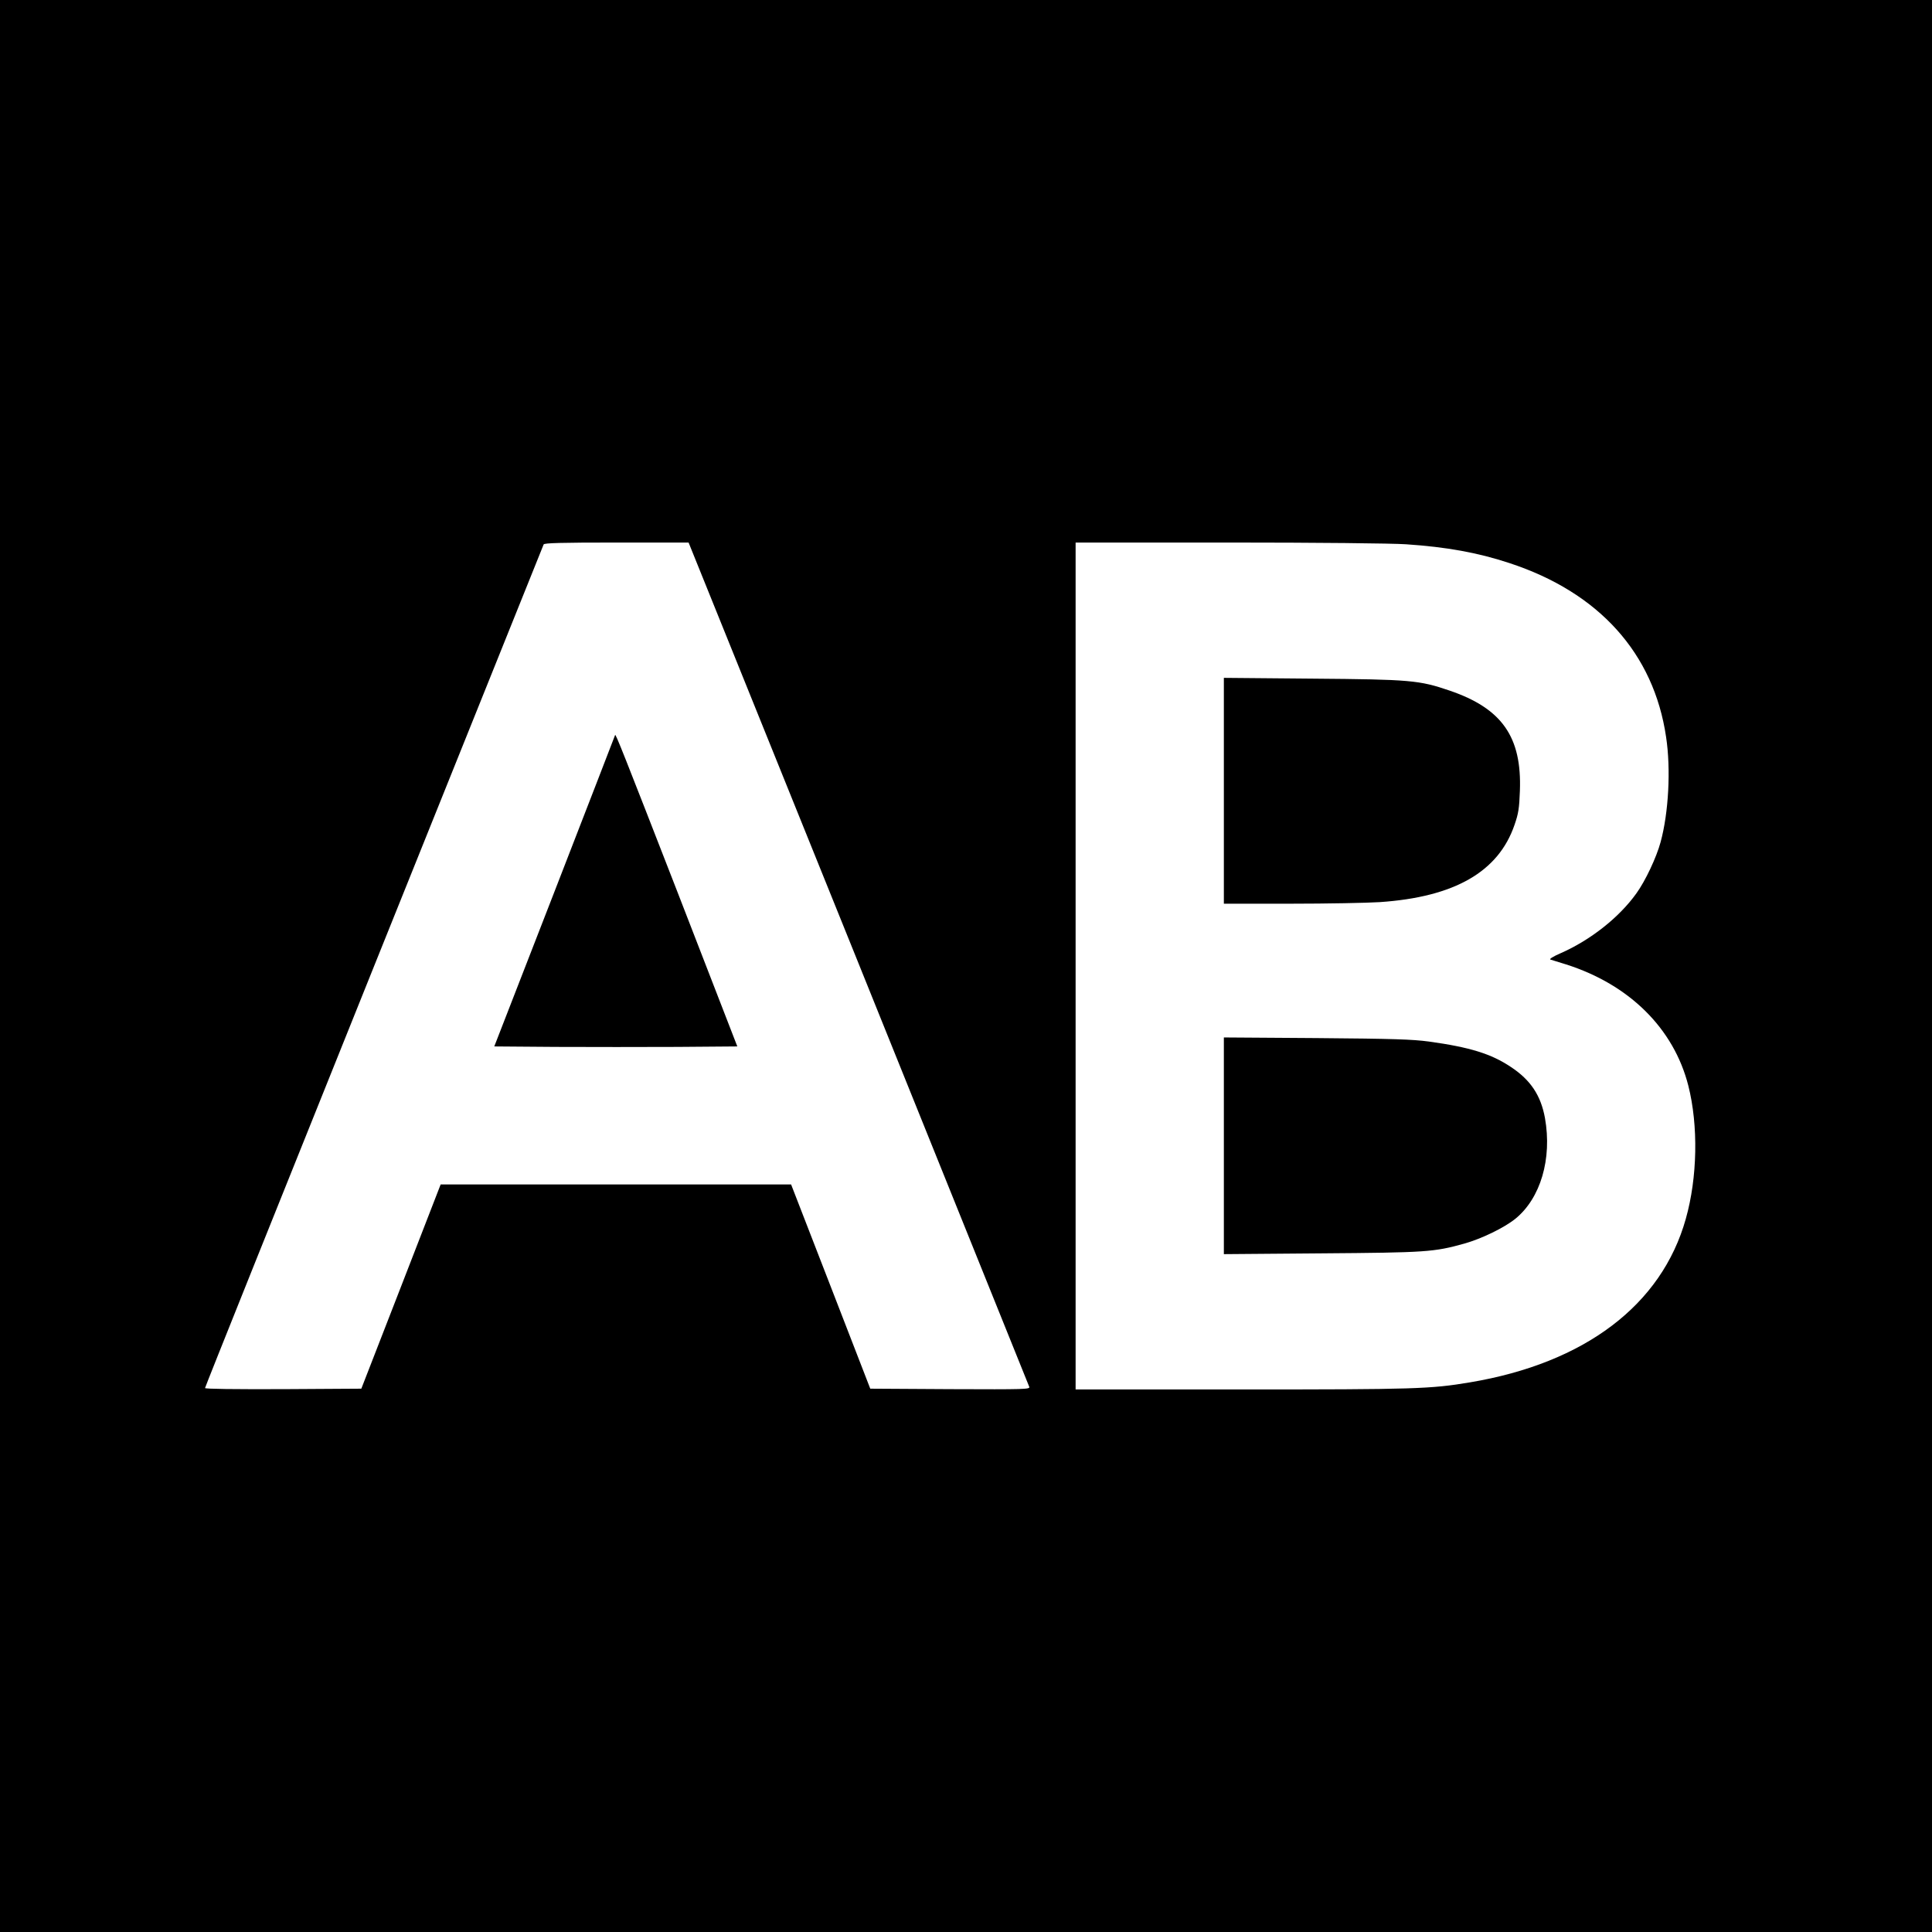 <?xml version="1.0" standalone="no"?>
<!DOCTYPE svg PUBLIC "-//W3C//DTD SVG 20010904//EN"
 "http://www.w3.org/TR/2001/REC-SVG-20010904/DTD/svg10.dtd">
<svg version="1.0" xmlns="http://www.w3.org/2000/svg"
 width="1225pt" height="1225pt" viewBox="0 0 1225 1225"
 preserveAspectRatio="xMidYMid meet">
<g transform="translate(0,1225) scale(0.1,-0.1)"
fill="#000000" stroke="none">
<path d="M0 6125 l0 -6125 6125 0 6125 0 0 6125 0 6125 -6125 0 -6125 0 0
-6125z m5443 18 c592 -1468 1079 -2676 1083 -2686 6 -16 -20 -17 -501 -15
l-507 3 -251 648 -251 647 -1111 0 -1111 0 -251 -647 -252 -648 -495 -3 c-312
-1 -496 1 -496 7 0 6 482 1208 1071 2673 589 1465 1073 2669 1076 2676 4 9
106 12 462 12 l457 0 1077 -2667z m3472 2656 c255 -17 456 -53 655 -119 568
-186 916 -572 994 -1103 31 -204 16 -481 -35 -667 -26 -96 -96 -245 -153 -324
-110 -154 -293 -298 -483 -381 -44 -19 -71 -36 -63 -39 8 -2 53 -17 100 -31
402 -128 683 -407 775 -769 64 -253 58 -582 -16 -844 -153 -546 -640 -915
-1369 -1037 -250 -42 -350 -45 -1451 -45 l-1049 0 0 2685 0 2685 973 0 c554 0
1036 -5 1122 -11z"/>
<path d="M3900 7589 c0 -2 -173 -447 -383 -989 l-383 -985 389 -3 c214 -1 560
-1 770 0 l382 3 -381 983 c-339 871 -393 1008 -394 991z"/>
<path d="M7760 7236 l0 -716 423 0 c232 0 486 5 565 10 474 32 753 192 855
490 25 72 30 105 34 215 13 343 -114 523 -445 636 -193 66 -248 71 -869 76
l-563 5 0 -716z"/>
<path d="M7760 4985 l0 -687 618 5 c664 5 714 8 907 62 110 31 252 100 323
157 160 130 234 380 188 639 -26 143 -91 241 -215 323 -125 84 -260 126 -521
162 -104 14 -224 18 -712 22 l-588 4 0 -687z"/>
</g>
</svg>
